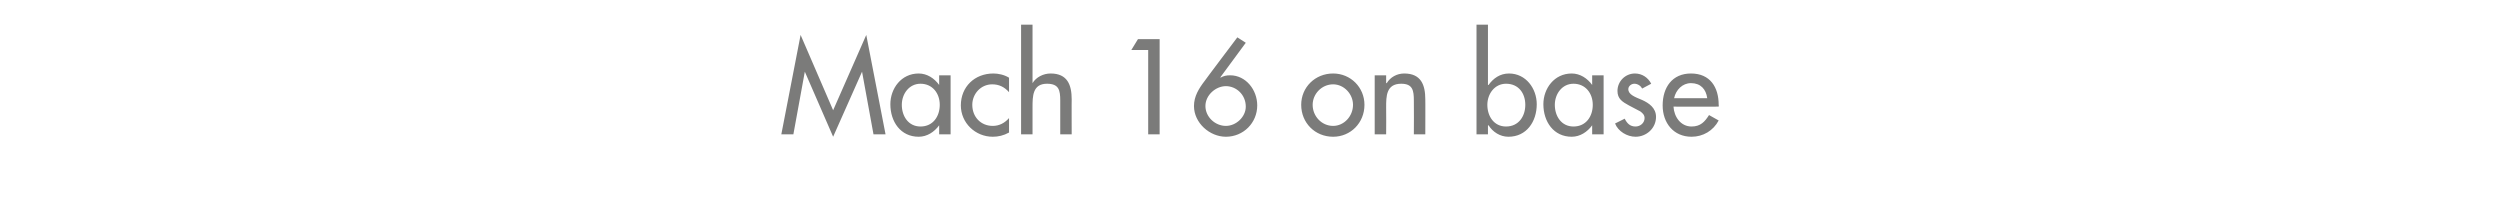 <?xml version="1.0" standalone="no"?><!DOCTYPE svg PUBLIC "-//W3C//DTD SVG 1.1//EN" "http://www.w3.org/Graphics/SVG/1.1/DTD/svg11.dtd"><svg xmlns="http://www.w3.org/2000/svg" version="1.1" width="415px" height="32.7px" viewBox="0 -5 415 32.7" style="top:-5px">  <desc>Mach 16 on base</desc>  <defs/>  <g id="Polygon209325">    <path d="M 133.6 6.9 L 133.6 6.9 L 131.7 17.3 L 129.7 17.3 L 132.9 0.8 L 138.3 13.3 L 143.8 0.8 L 147 17.3 L 145 17.3 L 143.1 6.9 L 143.1 6.9 L 138.3 17.7 L 133.6 6.9 Z M 156 12.4 C 156 10.5 154.8 8.9 152.8 8.9 C 150.9 8.9 149.7 10.6 149.7 12.4 C 149.7 14.3 150.8 16 152.8 16 C 154.9 16 156 14.3 156 12.4 Z M 157.8 17.3 L 155.9 17.3 L 155.9 15.8 C 155.9 15.8 155.86 15.79 155.9 15.8 C 155.1 16.9 153.9 17.7 152.5 17.7 C 149.5 17.7 147.8 15.2 147.8 12.3 C 147.8 9.7 149.6 7.2 152.5 7.2 C 153.9 7.2 155.1 8 155.9 9.1 C 155.86 9.13 155.9 9.1 155.9 9.1 L 155.9 7.5 L 157.8 7.5 L 157.8 17.3 Z M 167.5 10.3 C 166.7 9.4 165.8 9 164.7 9 C 162.8 9 161.4 10.6 161.4 12.4 C 161.4 14.4 162.8 15.9 164.8 15.9 C 165.9 15.9 166.8 15.4 167.5 14.6 C 167.5 14.6 167.5 17 167.5 17 C 166.6 17.5 165.7 17.7 164.8 17.7 C 161.9 17.7 159.5 15.4 159.5 12.5 C 159.5 9.4 161.8 7.2 164.9 7.2 C 165.7 7.2 166.7 7.4 167.5 7.9 C 167.5 7.9 167.5 10.3 167.5 10.3 Z M 171.4 -0.9 L 171.4 8.8 C 171.4 8.8 171.44 8.82 171.4 8.8 C 172 7.8 173.2 7.2 174.4 7.2 C 177.2 7.2 177.9 9.1 177.9 11.5 C 177.88 11.47 177.9 17.3 177.9 17.3 L 176 17.3 C 176 17.3 175.99 11.7 176 11.7 C 176 10 175.8 8.9 173.8 8.9 C 171.4 8.9 171.4 11 171.4 12.8 C 171.4 12.81 171.4 17.3 171.4 17.3 L 169.5 17.3 L 169.5 -0.9 L 171.4 -0.9 Z M 187.8 3.3 L 188.9 1.5 L 192.5 1.5 L 192.5 17.3 L 190.6 17.3 L 190.6 3.3 L 187.8 3.3 Z M 206.8 2.1 L 202.6 7.8 C 202.6 7.8 202.6 7.87 202.6 7.9 C 203.1 7.6 203.6 7.5 204.2 7.5 C 206.8 7.5 208.7 9.9 208.7 12.5 C 208.7 15.4 206.4 17.7 203.5 17.7 C 200.8 17.7 198.2 15.4 198.2 12.6 C 198.2 11 199 9.7 200 8.4 C 199.95 8.42 205.4 1.2 205.4 1.2 L 206.8 2.1 Z M 206.8 12.7 C 206.8 10.7 205.2 9.3 203.5 9.3 C 201.8 9.3 200.1 10.8 200.1 12.6 C 200.1 14.4 201.7 15.9 203.5 15.9 C 205.2 15.9 206.8 14.4 206.8 12.7 Z M 226.5 12.4 C 226.5 15.4 224.2 17.7 221.3 17.7 C 218.3 17.7 216 15.4 216 12.4 C 216 9.5 218.3 7.2 221.3 7.2 C 224.2 7.2 226.5 9.5 226.5 12.4 Z M 217.9 12.4 C 217.9 14.3 219.4 15.9 221.3 15.9 C 223.1 15.9 224.6 14.3 224.6 12.4 C 224.6 10.6 223.1 9 221.3 9 C 219.4 9 217.9 10.6 217.9 12.4 Z M 230.1 8.8 C 230.1 8.8 230.17 8.82 230.2 8.8 C 230.8 7.8 231.9 7.2 233.1 7.2 C 235.9 7.2 236.6 9.1 236.6 11.5 C 236.62 11.47 236.6 17.3 236.6 17.3 L 234.7 17.3 C 234.7 17.3 234.73 11.7 234.7 11.7 C 234.7 10 234.5 8.9 232.6 8.9 C 230.1 8.9 230.1 11 230.1 12.8 C 230.13 12.81 230.1 17.3 230.1 17.3 L 228.2 17.3 L 228.2 7.5 L 230.1 7.5 L 230.1 8.8 Z M 253.2 12.4 C 253.2 10.5 252.1 8.9 250 8.9 C 248.1 8.9 246.9 10.6 246.9 12.4 C 246.9 14.3 248 16 250 16 C 252.1 16 253.2 14.3 253.2 12.4 Z M 245.1 -0.9 L 247 -0.9 L 247 9.1 C 247 9.1 247.08 9.13 247.1 9.1 C 247.9 8 249 7.2 250.5 7.2 C 253.3 7.2 255.1 9.7 255.1 12.3 C 255.1 15.2 253.4 17.7 250.4 17.7 C 249 17.7 247.8 16.9 247.1 15.8 C 247.08 15.79 247 15.8 247 15.8 L 247 17.3 L 245.1 17.3 L 245.1 -0.9 Z M 264.4 12.4 C 264.4 10.5 263.2 8.9 261.2 8.9 C 259.3 8.9 258.1 10.6 258.1 12.4 C 258.1 14.3 259.2 16 261.2 16 C 263.3 16 264.4 14.3 264.4 12.4 Z M 266.2 17.3 L 264.3 17.3 L 264.3 15.8 C 264.3 15.8 264.26 15.79 264.3 15.8 C 263.5 16.9 262.3 17.7 260.9 17.7 C 257.9 17.7 256.2 15.2 256.2 12.3 C 256.2 9.7 258 7.2 260.9 7.2 C 262.3 7.2 263.5 8 264.3 9.1 C 264.26 9.13 264.3 9.1 264.3 9.1 L 264.3 7.5 L 266.2 7.5 L 266.2 17.3 Z M 272.6 9.7 C 272.4 9.3 271.9 8.9 271.3 8.9 C 270.8 8.9 270.3 9.3 270.3 9.8 C 270.3 10.7 271.4 11.1 272.6 11.6 C 273.7 12.1 274.9 12.9 274.9 14.4 C 274.9 16.3 273.3 17.7 271.5 17.7 C 270.1 17.7 268.6 16.8 268.1 15.5 C 268.1 15.5 269.7 14.7 269.7 14.7 C 270.1 15.5 270.6 16 271.5 16 C 272.3 16 273 15.4 273 14.6 C 273 14.1 272.7 13.8 272.3 13.5 C 272.3 13.5 270.4 12.5 270.4 12.5 C 269.3 11.9 268.5 11.4 268.5 10.1 C 268.5 8.5 269.8 7.2 271.4 7.2 C 272.6 7.2 273.6 7.9 274.1 8.9 C 274.1 8.9 272.6 9.7 272.6 9.7 Z M 277.8 12.7 C 277.9 14.4 279 16 280.8 16 C 282.3 16 283 15.2 283.7 14.1 C 283.7 14.1 285.3 15 285.3 15 C 284.4 16.7 282.7 17.7 280.8 17.7 C 277.8 17.7 276 15.4 276 12.5 C 276 9.5 277.6 7.2 280.7 7.2 C 283.9 7.2 285.3 9.5 285.3 12.4 C 285.34 12.43 285.3 12.7 285.3 12.7 C 285.3 12.7 277.84 12.73 277.8 12.7 Z M 283.4 11.3 C 283.2 9.8 282.3 8.8 280.7 8.8 C 279.3 8.8 278.2 9.9 277.9 11.3 C 277.9 11.3 283.4 11.3 283.4 11.3 Z " stroke="none" fill="#7b7b7a"/>  </g></svg>